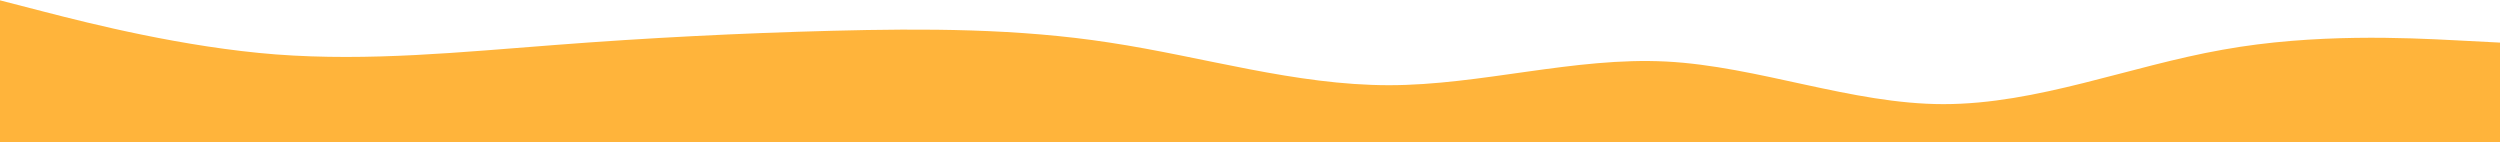 <svg width="1919" height="109" fill="none" xmlns="http://www.w3.org/2000/svg"><path fill-rule="evenodd" clip-rule="evenodd" d="M-1 0l35.2 9.083c35.2 9.084 107.2 27.25 177.6 32.7 72 5.45 142.4-1.816 214.4-7.266 70.4-5.45 142.4-9.084 212.8-10.9C709.4 21.8 781.4 21.8 851.8 32.7c72 10.9 142.4 32.7 214.4 32.7 70.4 0 142.4-21.8 212.8-18.167 70.4 3.634 142.4 32.7 212.8 32.7 72 0 142.4-29.066 214.4-41.783 70.4-12.717 142.4-9.083 177.6-7.267L1919 32.7V109H-1V0z" fill="#FFB43B"/></svg>